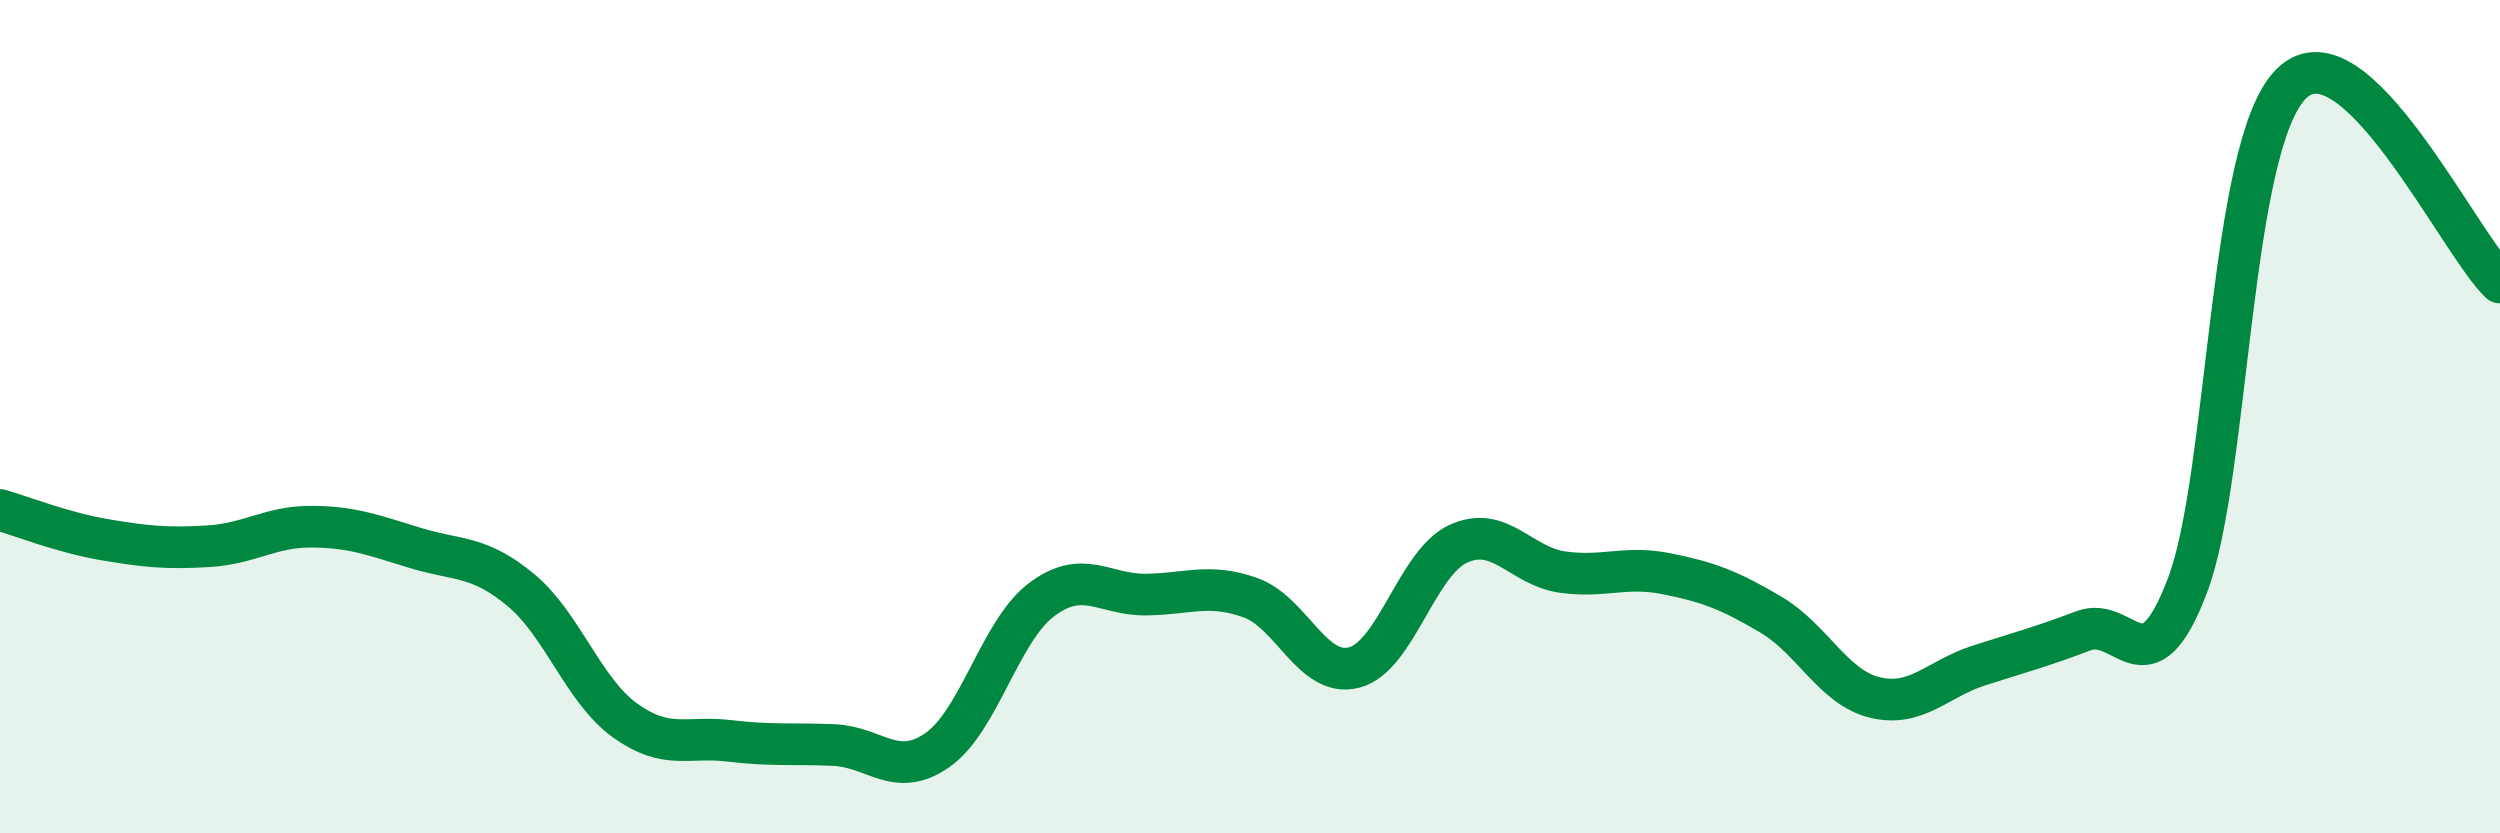 
    <svg width="60" height="20" viewBox="0 0 60 20" xmlns="http://www.w3.org/2000/svg">
      <path
        d="M 0,12.24 C 0.5,12.38 1.5,12.78 2.5,12.95 C 3.5,13.12 4,13.17 5,13.11 C 6,13.05 6.5,12.63 7.5,12.64 C 8.5,12.65 9,12.86 10,13.16 C 11,13.46 11.5,13.33 12.5,14.16 C 13.5,14.99 14,16.57 15,17.29 C 16,18.01 16.5,17.66 17.5,17.78 C 18.5,17.9 19,17.84 20,17.88 C 21,17.92 21.5,18.7 22.5,18 C 23.5,17.3 24,15.14 25,14.39 C 26,13.64 26.5,14.28 27.5,14.27 C 28.5,14.26 29,13.99 30,14.34 C 31,14.69 31.5,16.28 32.5,16.02 C 33.5,15.76 34,13.51 35,13.05 C 36,12.59 36.5,13.59 37.5,13.73 C 38.5,13.87 39,13.57 40,13.77 C 41,13.97 41.5,14.16 42.5,14.75 C 43.5,15.34 44,16.5 45,16.74 C 46,16.98 46.5,16.29 47.5,15.97 C 48.5,15.65 49,15.52 50,15.14 C 51,14.76 51.5,16.68 52.5,14.05 C 53.5,11.42 53.5,3.45 55,2 C 56.5,0.55 59,5.82 60,6.78L60 20L0 20Z"
        fill="#008740"
        opacity="0.1"
        stroke-linecap="round"
        stroke-linejoin="round"
      />
      <path
        d="M 0,12.24 C 0.5,12.38 1.5,12.78 2.5,12.95 C 3.5,13.12 4,13.17 5,13.11 C 6,13.05 6.5,12.63 7.5,12.64 C 8.5,12.65 9,12.86 10,13.16 C 11,13.46 11.5,13.33 12.5,14.16 C 13.5,14.99 14,16.57 15,17.29 C 16,18.01 16.5,17.66 17.5,17.78 C 18.5,17.9 19,17.84 20,17.88 C 21,17.92 21.5,18.7 22.5,18 C 23.5,17.3 24,15.14 25,14.39 C 26,13.64 26.5,14.28 27.5,14.27 C 28.5,14.26 29,13.99 30,14.34 C 31,14.69 31.5,16.28 32.5,16.02 C 33.5,15.76 34,13.51 35,13.05 C 36,12.59 36.5,13.59 37.5,13.73 C 38.5,13.87 39,13.57 40,13.77 C 41,13.97 41.5,14.16 42.5,14.75 C 43.5,15.34 44,16.5 45,16.74 C 46,16.98 46.5,16.29 47.5,15.97 C 48.5,15.65 49,15.52 50,15.14 C 51,14.76 51.5,16.68 52.5,14.05 C 53.5,11.42 53.5,3.45 55,2 C 56.5,0.55 59,5.82 60,6.78"
        stroke="#008740"
        stroke-width="1"
        fill="none"
        stroke-linecap="round"
        stroke-linejoin="round"
      />
    </svg>
  